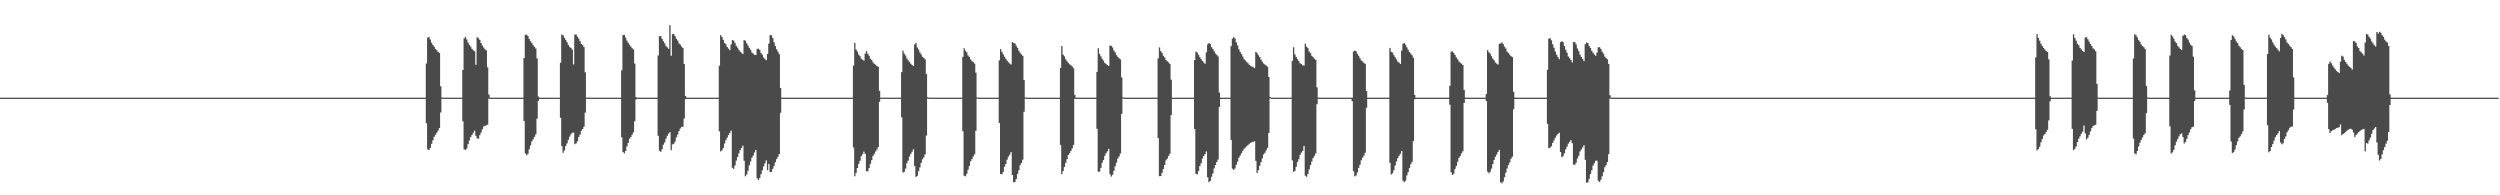 <?xml version="1.0" encoding="UTF-8"?>
<svg xmlns="http://www.w3.org/2000/svg" width="1920" height="150">
  <path d="M0 75.000h1v1.000H0zM1 75.000h1v1.000H1zM2 75.000h1v1.000H2zM3 75.000h1v1.000H3zM4 75.000h1v1.000H4zM5 75.000h1v1.000H5zM6 75.000h1v1.000H6zM7 75.000h1v1.000H7zM8 75.000h1v1.000H8zM9 75.000h1v1.000H9zM10 75.000h1v1.000H10zM11 75.000h1v1.000H11zM12 75.000h1v1.000H12zM13 75.000h1v1.000H13zM14 75.000h1v1.000H14zM15 75.000h1v1.000H15zM16 75.000h1v1.000H16zM17 75.000h1v1.000H17zM18 75.000h1v1.000H18zM19 75.000h1v1.000H19zM20 75.000h1v1.000H20zM21 75.000h1v1.000H21zM22 75.000h1v1.000H22zM23 75.000h1v1.000H23zM24 75.000h1v1.000H24zM25 75.000h1v1.000H25zM26 75.000h1v1.000H26zM27 75.000h1v1.000H27zM28 75.000h1v1.000H28zM29 75.000h1v1.000H29zM30 75.000h1v1.000H30zM31 75.000h1v1.000H31zM32 75.000h1v1.000H32zM33 75.000h1v1.000H33zM34 75.000h1v1.000H34zM35 75.000h1v1.000H35zM36 75.000h1v1.000H36zM37 75.000h1v1.000H37zM38 75.000h1v1.000H38zM39 75.000h1v1.000H39zM40 75.000h1v1.000H40zM41 75.000h1v1.000H41zM42 75.000h1v1.000H42zM43 75.000h1v1.000H43zM44 75.000h1v1.000H44zM45 75.000h1v1.000H45zM46 75.000h1v1.000H46zM47 75.000h1v1.000H47zM48 75.000h1v1.000H48zM49 75.000h1v1.000H49zM50 75.000h1v1.000H50zM51 75.000h1v1.000H51zM52 75.000h1v1.000H52zM53 75.000h1v1.000H53zM54 75.000h1v1.000H54zM55 75.000h1v1.000H55zM56 75.000h1v1.000H56zM57 75.000h1v1.000H57zM58 75.000h1v1.000H58zM59 75.000h1v1.000H59zM60 75.000h1v1.000H60zM61 75.000h1v1.000H61zM62 75.000h1v1.000H62zM63 75.000h1v1.000H63zM64 75.000h1v1.000H64zM65 75.000h1v1.000H65zM66 75.000h1v1.000H66zM67 75.000h1v1.000H67zM68 75.000h1v1.000H68zM69 75.000h1v1.000H69zM70 75.000h1v1.000H70zM71 75.000h1v1.000H71zM72 75.000h1v1.000H72zM73 75.000h1v1.000H73zM74 75.000h1v1.000H74zM75 75.000h1v1.000H75zM76 75.000h1v1.000H76zM77 75.000h1v1.000H77zM78 75.000h1v1.000H78zM79 75.000h1v1.000H79zM80 75.000h1v1.000H80zM81 75.000h1v1.000H81zM82 75.000h1v1.000H82zM83 75.000h1v1.000H83zM84 75.000h1v1.000H84zM85 75.000h1v1.000H85zM86 75.000h1v1.000H86zM87 75.000h1v1.000H87zM88 75.000h1v1.000H88zM89 75.000h1v1.000H89zM90 75.000h1v1.000H90zM91 75.000h1v1.000H91zM92 75.000h1v1.000H92zM93 75.000h1v1.000H93zM94 75.000h1v1.000H94zM95 75.000h1v1.000H95zM96 75.000h1v1.000H96zM97 75.000h1v1.000H97zM98 75.000h1v1.000H98zM99 75.000h1v1.000H99zM100 75.000h1v1.000H100zM101 75.000h1v1.000H101zM102 75.000h1v1.000H102zM103 75.000h1v1.000H103zM104 75.000h1v1.000H104zM105 75.000h1v1.000H105zM106 75.000h1v1.000H106zM107 75.000h1v1.000H107zM108 75.000h1v1.000H108zM109 75.000h1v1.000H109zM110 75.000h1v1.000H110zM111 75.000h1v1.000H111zM112 75.000h1v1.000H112zM113 75.000h1v1.000H113zM114 75.000h1v1.000H114zM115 75.000h1v1.000H115zM116 75.000h1v1.000H116zM117 75.000h1v1.000H117zM118 75.000h1v1.000H118zM119 75.000h1v1.000H119zM120 75.000h1v1.000H120zM121 75.000h1v1.000H121zM122 75.000h1v1.000H122zM123 75.000h1v1.000H123zM124 75.000h1v1.000H124zM125 75.000h1v1.000H125zM126 75.000h1v1.000H126zM127 75.000h1v1.000H127zM128 75.000h1v1.000H128zM129 75.000h1v1.000H129zM130 75.000h1v1.000H130zM131 75.000h1v1.000H131zM132 75.000h1v1.000H132zM133 75.000h1v1.000H133zM134 75.000h1v1.000H134zM135 75.000h1v1.000H135zM136 75.000h1v1.000H136zM137 75.000h1v1.000H137zM138 75.000h1v1.000H138zM139 75.000h1v1.000H139zM140 75.000h1v1.000H140zM141 75.000h1v1.000H141zM142 75.000h1v1.000H142zM143 75.000h1v1.000H143zM144 75.000h1v1.000H144zM145 75.000h1v1.000H145zM146 75.000h1v1.000H146zM147 75.000h1v1.000H147zM148 75.000h1v1.000H148zM149 75.000h1v1.000H149zM150 75.000h1v1.000H150zM151 75.000h1v1.000H151zM152 75.000h1v1.000H152zM153 75.000h1v1.000H153zM154 75.000h1v1.000H154zM155 75.000h1v1.000H155zM156 75.000h1v1.000H156zM157 75.000h1v1.000H157zM158 75.000h1v1.000H158zM159 75.000h1v1.000H159zM160 75.000h1v1.000H160zM161 75.000h1v1.000H161zM162 75.000h1v1.000H162zM163 75.000h1v1.000H163zM164 75.000h1v1.000H164zM165 75.000h1v1.000H165zM166 75.000h1v1.000H166zM167 75.000h1v1.000H167zM168 75.000h1v1.000H168zM169 75.000h1v1.000H169zM170 75.000h1v1.000H170zM171 75.000h1v1.000H171zM172 75.000h1v1.000H172zM173 75.000h1v1.000H173zM174 75.000h1v1.000H174zM175 75.000h1v1.000H175zM176 75.000h1v1.000H176zM177 75.000h1v1.000H177zM178 75.000h1v1.000H178zM179 75.000h1v1.000H179zM180 75.000h1v1.000H180zM181 75.000h1v1.000H181zM182 75.000h1v1.000H182zM183 75.000h1v1.000H183zM184 75.000h1v1.000H184zM185 75.000h1v1.000H185zM186 75.000h1v1.000H186zM187 75.000h1v1.000H187zM188 75.000h1v1.000H188zM189 75.000h1v1.000H189zM190 75.000h1v1.000H190zM191 75.000h1v1.000H191zM192 75.000h1v1.000H192zM193 75.000h1v1.000H193zM194 75.000h1v1.000H194zM195 75.000h1v1.000H195zM196 75.000h1v1.000H196zM197 75.000h1v1.000H197zM198 75.000h1v1.000H198zM199 75.000h1v1.000H199zM200 75.000h1v1.000H200zM201 75.000h1v1.000H201zM202 75.000h1v1.000H202zM203 75.000h1v1.000H203zM204 75.000h1v1.000H204zM205 75.000h1v1.000H205zM206 75.000h1v1.000H206zM207 75.000h1v1.000H207zM208 75.000h1v1.000H208zM209 75.000h1v1.000H209zM210 75.000h1v1.000H210zM211 75.000h1v1.000H211zM212 75.000h1v1.000H212zM213 75.000h1v1.000H213zM214 75.000h1v1.000H214zM215 75.000h1v1.000H215zM216 75.000h1v1.000H216zM217 75.000h1v1.000H217zM218 75.000h1v1.000H218zM219 75.000h1v1.000H219zM220 75.000h1v1.000H220zM221 75.000h1v1.000H221zM222 75.000h1v1.000H222zM223 75.000h1v1.000H223zM224 75.000h1v1.000H224zM225 75.000h1v1.000H225zM226 75.000h1v1.000H226zM227 75.000h1v1.000H227zM228 75.000h1v1.000H228zM229 75.000h1v1.000H229zM230 75.000h1v1.000H230zM231 75.000h1v1.000H231zM232 75.000h1v1.000H232zM233 75.000h1v1.000H233zM234 75.000h1v1.000H234zM235 75.000h1v1.000H235zM236 75.000h1v1.000H236zM237 75.000h1v1.000H237zM238 75.000h1v1.000H238zM239 75.000h1v1.000H239zM240 75.000h1v1.000H240zM241 75.000h1v1.000H241zM242 75.000h1v1.000H242zM243 75.000h1v1.000H243zM244 75.000h1v1.000H244zM245 75.000h1v1.000H245zM246 75.000h1v1.000H246zM247 75.000h1v1.000H247zM248 75.000h1v1.000H248zM249 75.000h1v1.000H249zM250 75.000h1v1.000H250zM251 75.000h1v1.000H251zM252 75.000h1v1.000H252zM253 75.000h1v1.000H253zM254 75.000h1v1.000H254zM255 75.000h1v1.000H255zM256 75.000h1v1.000H256zM257 75.000h1v1.000H257zM258 75.000h1v1.000H258zM259 75.000h1v1.000H259zM260 75.000h1v1.000H260zM261 75.000h1v1.000H261zM262 75.000h1v1.000H262zM263 75.000h1v1.000H263zM264 75.000h1v1.000H264zM265 75.000h1v1.000H265zM266 75.000h1v1.000H266zM267 75.000h1v1.000H267zM268 75.000h1v1.000H268zM269 75.000h1v1.000H269zM270 75.000h1v1.000H270zM271 75.000h1v1.000H271zM272 75.000h1v1.000H272zM273 75.000h1v1.000H273zM274 75.000h1v1.000H274zM275 75.000h1v1.000H275zM276 75.000h1v1.000H276zM277 75.000h1v1.000H277zM278 75.000h1v1.000H278zM279 75.000h1v1.000H279zM280 75.000h1v1.000H280zM281 75.000h1v1.000H281zM282 75.000h1v1.000H282zM283 75.000h1v1.000H283zM284 75.000h1v1.000H284zM285 75.000h1v1.000H285zM286 75.000h1v1.000H286zM287 75.000h1v1.000H287zM288 75.000h1v1.000H288zM289 75.000h1v1.000H289zM290 75.000h1v1.000H290zM291 75.000h1v1.000H291zM292 75.000h1v1.000H292zM293 75.000h1v1.000H293zM294 75.000h1v1.000H294zM295 75.000h1v1.000H295zM296 75.000h1v1.000H296zM297 75.000h1v1.000H297zM298 75.000h1v1.000H298zM299 75.000h1v1.000H299zM300 75.000h1v1.000H300zM301 75.000h1v1.000H301zM302 75.000h1v1.000H302zM303 75.000h1v1.000H303zM304 75.000h1v1.000H304zM305 75.000h1v1.000H305zM306 75.000h1v1.000H306zM307 75.000h1v1.000H307zM308 75.000h1v1.000H308zM309 75.000h1v1.000H309zM310 75.000h1v1.000H310zM311 75.000h1v1.000H311zM312 75.000h1v1.000H312zM313 75.000h1v1.000H313zM314 75.000h1v1.000H314zM315 75.000h1v1.000H315zM316 75.000h1v1.000H316zM317 75.000h1v1.000H317zM318 75.000h1v1.000H318zM319 75.000h1v1.000H319zM320 75.000h1v1.000H320zM321 75.000h1v1.000H321zM322 75.000h1v1.000H322zM323 75.000h1v1.000H323zM324 75.000h1v1.000H324zM325 75.000h1v1.000H325zM326 75.000h1v1.000H326zM327 48.755h1v45.981H327zM328 28.877h1v85.819H328zM329 28.426h1v86.797H329zM330 30.388h1v83.143H330zM331 32.838h1v77.614H331zM332 34.527h1v73.243H332zM333 35.849h1v69.222H333zM334 37.531h1v66.006H334zM335 38.623h1v63.298H335zM336 39.844h1v60.436H336zM337 40.676h1v57.694H337zM338 66.242h1v20.130H338zM339 74.855h1v1.000H339zM340 74.999h1v1.000H340zM341 75.000h1v1.000H341zM342 75.000h1v1.000H342zM343 75.000h1v1.000H343zM344 75.000h1v1.000H344zM345 75.000h1v1.000H345zM346 75.000h1v1.000H346zM347 75.000h1v1.000H347zM348 75.000h1v1.000H348zM349 75.000h1v1.000H349zM350 75.000h1v1.000H350zM351 75.000h1v1.000H351zM352 75.000h1v1.000H352zM353 75.000h1v1.000H353zM354 75.000h1v1.000H354zM355 53.774h1v39.404H355zM356 29.454h1v85.183H356zM357 28.267h1v86.911H357zM358 30.313h1v83.717H358zM359 32.757h1v77.917H359zM360 34.466h1v73.470H360zM361 35.781h1v69.458H361zM362 37.489h1v66.183H362zM363 38.579h1v63.470H363zM364 39.380h1v61.039H364zM365 49.701h1v54.668H365zM366 28.569h1v77.722H366zM367 29.362h1v77.200H367zM368 30.610h1v73.241H368zM369 33.034h1v68.743H369zM370 34.984h1v64.306H370zM371 36.528h1v60.658H371zM372 37.815h1v58.825H372zM373 38.721h1v57.459H373zM374 51.733h1v44.085H374zM375 72.607h1v3.285H375zM376 74.998h1v1.000H376zM377 75.000h1v1.000H377zM378 75.000h1v1.000H378zM379 75.000h1v1.000H379zM380 75.000h1v1.000H380zM381 75.000h1v1.000H381zM382 75.000h1v1.000H382zM383 75.000h1v1.000H383zM384 75.000h1v1.000H384zM385 75.000h1v1.000H385zM386 75.000h1v1.000H386zM387 75.000h1v1.000H387zM388 75.000h1v1.000H388zM389 75.000h1v1.000H389zM390 75.000h1v1.000H390zM391 75.000h1v1.000H391zM392 75.000h1v1.000H392zM393 75.000h1v1.000H393zM394 75.000h1v1.000H394zM395 75.000h1v1.000H395zM396 75.000h1v1.000H396zM397 75.000h1v1.000H397zM398 75.000h1v1.000H398zM399 75.000h1v1.000H399zM400 75.000h1v1.000H400zM401 75.000h1v1.000H401zM402 44.580h1v48.300H402zM403 26.765h1v91.173H403zM404 26.595h1v92.707H404zM405 27.765h1v90.378H405zM406 30.003h1v84.612H406zM407 31.683h1v80.017H407zM408 33.065h1v75.539H408zM409 34.752h1v72.213H409zM410 35.953h1v69.182H410zM411 37.289h1v65.940H411zM412 44.792h1v46.347H412zM413 74.114h1v3.321H413zM414 74.994h1v1.000H414zM415 75.000h1v1.000H415zM416 75.000h1v1.000H416zM417 75.000h1v1.000H417zM418 75.000h1v1.000H418zM419 75.000h1v1.000H419zM420 75.000h1v1.000H420zM421 75.000h1v1.000H421zM422 75.000h1v1.000H422zM423 75.000h1v1.000H423zM424 75.000h1v1.000H424zM425 75.000h1v1.000H425zM426 75.000h1v1.000H426zM427 75.000h1v1.000H427zM428 75.000h1v1.000H428zM429 75.000h1v1.000H429zM430 48.163h1v42.306H430zM431 26.585h1v85.580H431zM432 27.088h1v90.246H432zM433 28.999h1v86.603H433zM434 30.576h1v81.497H434zM435 32.425h1v77.706H435zM436 34.458h1v72.947H436zM437 35.988h1v68.962H437zM438 36.789h1v66.439H438zM439 38.081h1v63.929H439zM440 49.515h1v52.268H440zM441 26.591h1v84.150H441zM442 26.469h1v83.675H442zM443 28.099h1v80.423H443zM444 29.598h1v75.692H444zM445 31.570h1v71.779H445zM446 33.791h1v66.622H446zM447 34.631h1v64.486H447zM448 36.150h1v61.141H448zM449 55.574h1v30.919H449zM450 74.935h1v1.000H450zM451 75.000h1v1.000H451zM452 75.000h1v1.000H452zM453 75.000h1v1.000H453zM454 75.000h1v1.000H454zM455 75.000h1v1.000H455zM456 75.000h1v1.000H456zM457 75.000h1v1.000H457zM458 75.000h1v1.000H458zM459 75.000h1v1.000H459zM460 75.000h1v1.000H460zM461 75.000h1v1.000H461zM462 75.000h1v1.000H462zM463 75.000h1v1.000H463zM464 75.000h1v1.000H464zM465 75.000h1v1.000H465zM466 75.000h1v1.000H466zM467 75.000h1v1.000H467zM468 75.000h1v1.000H468zM469 75.000h1v1.000H469zM470 75.000h1v1.000H470zM471 75.000h1v1.000H471zM472 75.000h1v1.000H472zM473 75.000h1v1.000H473zM474 75.000h1v1.000H474zM475 75.000h1v1.000H475zM476 75.000h1v1.000H476zM477 54.009h1v51.506H477zM478 26.931h1v89.864H478zM479 26.823h1v90.923H479zM480 28.804h1v87.124H480zM481 31.150h1v81.269H481zM482 32.853h1v76.798H482zM483 34.293h1v72.313H483zM484 35.759h1v69.504H484zM485 36.997h1v66.492H485zM486 37.863h1v63.782H486zM487 48.801h1v44.293H487zM488 74.574h1v1.809H488zM489 74.998h1v1.000H489zM490 75.000h1v1.000H490zM491 75.000h1v1.000H491zM492 75.000h1v1.000H492zM493 75.000h1v1.000H493zM494 75.000h1v1.000H494zM495 75.000h1v1.000H495zM496 75.000h1v1.000H496zM497 75.000h1v1.000H497zM498 75.000h1v1.000H498zM499 75.000h1v1.000H499zM500 75.000h1v1.000H500zM501 75.000h1v1.000H501zM502 75.000h1v1.000H502zM503 75.000h1v1.000H503zM504 75.000h1v1.000H504zM505 42.671h1v61.585H505zM506 27.756h1v87.990H506zM507 27.745h1v88.904H507zM508 29.847h1v84.801H508zM509 31.630h1v79.509H509zM510 33.294h1v76.100H510zM511 35.403h1v71.144H511zM512 36.366h1v67.999H512zM513 37.499h1v65.153H513zM514 19.291h1v82.186H514zM515 42.781h1v72.568H515zM516 26.223h1v84.735H516zM517 26.140h1v84.302H517zM518 27.738h1v81.012H518zM519 29.742h1v75.804H519zM520 31.181h1v72.211H520zM521 33.340h1v67.275H521zM522 34.239h1v64.447H522zM523 35.756h1v61.698H523zM524 36.860h1v60.562H524zM525 49.032h1v41.982H525zM526 73.653h1v2.544H526zM527 74.997h1v1.000H527zM528 75.000h1v1.000H528zM529 75.000h1v1.000H529zM530 75.000h1v1.000H530zM531 75.000h1v1.000H531zM532 75.000h1v1.000H532zM533 75.000h1v1.000H533zM534 75.000h1v1.000H534zM535 75.000h1v1.000H535zM536 75.000h1v1.000H536zM537 75.000h1v1.000H537zM538 75.000h1v1.000H538zM539 75.000h1v1.000H539zM540 75.000h1v1.000H540zM541 75.000h1v1.000H541zM542 75.000h1v1.000H542zM543 75.000h1v1.000H543zM544 75.000h1v1.000H544zM545 75.000h1v1.000H545zM546 75.000h1v1.000H546zM547 75.000h1v1.000H547zM548 75.000h1v1.000H548zM549 75.000h1v1.000H549zM550 75.000h1v1.000H550zM551 75.000h1v1.000H551zM552 50.474h1v50.454H552zM553 26.965h1v89.304H553zM554 28.432h1v86.996H554zM555 30.569h1v83.140H555zM556 32.915h1v77.331H556zM557 34.021h1v73.632H557zM558 36.102h1v69.650H558zM559 37.340h1v66.359H559zM560 38.526h1v63.513H560zM561 34.141h1v66.150H561zM562 30.792h1v98.031H562zM563 31.188h1v98.494H563zM564 32.893h1v94.200H564zM565 35.205h1v88.147H565zM566 36.584h1v84.031H566zM567 38.298h1v79.476H567zM568 39.595h1v75.658H568zM569 40.508h1v73.144H569zM570 41.531h1v70.362H570zM571 30.813h1v92.634H571zM572 31.209h1v104.182H572zM573 33.164h1v100.823H573zM574 34.925h1v96.203H574zM575 36.722h1v90.147H575zM576 38.256h1v85.785H576zM577 40.363h1v80.744H577zM578 41.176h1v78.288H578zM579 42.149h1v74.910H579zM580 42.279h1v72.875H580zM581 37.693h1v99.290H581zM582 37.260h1v100.983H582zM583 38.458h1v98.200H583zM584 40.729h1v93.028H584zM585 42.018h1v88.749H585zM586 44.126h1v83.680H586zM587 45.340h1v80.076H587zM588 46.276h1v76.854H588zM589 41.440h1v89.267H589zM590 33.479h1v92.430H590zM591 26.924h1v105.266H591zM592 27.061h1v104.955H592zM593 29.225h1v100.444H593zM594 32.490h1v94.972H594zM595 35.428h1v89.217H595zM596 37.825h1v84.360H596zM597 39.660h1v80.750H597zM598 41.607h1v76.677H598zM599 67.520h1v19.108H599zM600 74.942h1v1.000H600zM601 74.999h1v1.000H601zM602 75.000h1v1.000H602zM603 75.000h1v1.000H603zM604 75.000h1v1.000H604zM605 75.000h1v1.000H605zM606 75.000h1v1.000H606zM607 75.000h1v1.000H607zM608 75.000h1v1.000H608zM609 75.000h1v1.000H609zM610 75.000h1v1.000H610zM611 75.000h1v1.000H611zM612 75.000h1v1.000H612zM613 75.000h1v1.000H613zM614 75.000h1v1.000H614zM615 75.000h1v1.000H615zM616 75.000h1v1.000H616zM617 75.000h1v1.000H617zM618 75.000h1v1.000H618zM619 75.000h1v1.000H619zM620 75.000h1v1.000H620zM621 75.000h1v1.000H621zM622 75.000h1v1.000H622zM623 75.000h1v1.000H623zM624 75.000h1v1.000H624zM625 75.000h1v1.000H625zM626 75.000h1v1.000H626zM627 75.000h1v1.000H627zM628 75.000h1v1.000H628zM629 75.000h1v1.000H629zM630 75.000h1v1.000H630zM631 75.000h1v1.000H631zM632 75.000h1v1.000H632zM633 75.000h1v1.000H633zM634 75.000h1v1.000H634zM635 75.000h1v1.000H635zM636 75.000h1v1.000H636zM637 75.000h1v1.000H637zM638 75.000h1v1.000H638zM639 75.000h1v1.000H639zM640 75.000h1v1.000H640zM641 75.000h1v1.000H641zM642 75.000h1v1.000H642zM643 75.000h1v1.000H643zM644 75.000h1v1.000H644zM645 75.000h1v1.000H645zM646 75.000h1v1.000H646zM647 75.000h1v1.000H647zM648 75.000h1v1.000H648zM649 75.000h1v1.000H649zM650 75.000h1v1.000H650zM651 75.000h1v1.000H651zM652 75.000h1v1.000H652zM653 75.000h1v1.000H653zM654 75.000h1v1.000H654zM655 50.370h1v62.955H655zM656 32.930h1v102.495H656zM657 38.032h1v94.719H657zM658 39.544h1v89.496H658zM659 41.857h1v83.985H659zM660 43.170h1v80.348H660zM661 45.117h1v74.845H661zM662 45.799h1v72.668H662zM663 46.598h1v69.840H663zM664 41.163h1v77.051H664zM665 39.309h1v92.117H665zM666 41.327h1v90.345H666zM667 42.740h1v86.313H667zM668 45.105h1v80.692H668zM669 46.092h1v76.938H669zM670 47.806h1v71.956H670zM671 48.999h1v69.129H671zM672 49.718h1v66.592H672zM673 50.667h1v64.225H673zM674 51.317h1v61.692H674zM675 69.799h1v8.401H675zM676 74.990h1v1.000H676zM677 75.000h1v1.000H677zM678 75.000h1v1.000H678zM679 75.000h1v1.000H679zM680 75.000h1v1.000H680zM681 75.000h1v1.000H681zM682 75.000h1v1.000H682zM683 75.000h1v1.000H683zM684 75.000h1v1.000H684zM685 75.000h1v1.000H685zM686 75.000h1v1.000H686zM687 75.000h1v1.000H687zM688 75.000h1v1.000H688zM689 75.000h1v1.000H689zM690 75.000h1v1.000H690zM691 75.000h1v1.000H691zM692 55.462h1v34.667H692zM693 38.838h1v93.695H693zM694 41.184h1v90.784H694zM695 42.659h1v86.813H695zM696 44.817h1v80.536H696zM697 46.345h1v77.059H697zM698 47.638h1v72.592H698zM699 48.942h1v69.302H699zM700 49.901h1v66.640H700zM701 50.626h1v64.031H701zM702 34.191h1v93.311H702zM703 33.020h1v102.840H703zM704 36.388h1v98.626H704zM705 38.016h1v93.461H705zM706 40.247h1v88.299H706zM707 41.707h1v83.377H707zM708 43.642h1v78.701H708zM709 44.409h1v76.398H709zM710 45.590h1v72.988H710zM711 56.861h1v47.298H711zM712 74.619h1v1.036H712zM713 74.997h1v1.000H713zM714 75.000h1v1.000H714zM715 75.000h1v1.000H715zM716 75.000h1v1.000H716zM717 75.000h1v1.000H717zM718 75.000h1v1.000H718zM719 75.000h1v1.000H719zM720 75.000h1v1.000H720zM721 75.000h1v1.000H721zM722 75.000h1v1.000H722zM723 75.000h1v1.000H723zM724 75.000h1v1.000H724zM725 75.000h1v1.000H725zM726 75.000h1v1.000H726zM727 75.000h1v1.000H727zM728 75.000h1v1.000H728zM729 75.000h1v1.000H729zM730 75.000h1v1.000H730zM731 75.000h1v1.000H731zM732 75.000h1v1.000H732zM733 75.000h1v1.000H733zM734 75.000h1v1.000H734zM735 75.000h1v1.000H735zM736 75.000h1v1.000H736zM737 75.000h1v1.000H737zM738 75.000h1v1.000H738zM739 43.660h1v57.162H739zM740 37.002h1v97.913H740zM741 38.970h1v96.437H741zM742 40.213h1v93.271H742zM743 42.576h1v87.759H743zM744 43.705h1v83.743H744zM745 45.609h1v78.239H745zM746 46.880h1v75.341H746zM747 47.723h1v72.456H747zM748 48.836h1v69.658H748zM749 55.816h1v44.615H749zM750 74.728h1v1.000H750zM751 74.998h1v1.000H751zM752 75.000h1v1.000H752zM753 75.000h1v1.000H753zM754 75.000h1v1.000H754zM755 75.000h1v1.000H755zM756 75.000h1v1.000H756zM757 75.000h1v1.000H757zM758 75.000h1v1.000H758zM759 75.000h1v1.000H759zM760 75.000h1v1.000H760zM761 75.000h1v1.000H761zM762 75.000h1v1.000H762zM763 75.000h1v1.000H763zM764 75.000h1v1.000H764zM765 75.000h1v1.000H765zM766 75.000h1v1.000H766zM767 46.325h1v48.090H767zM768 37.756h1v95.878H768zM769 39.842h1v94.037H769zM770 41.646h1v90.383H770zM771 43.521h1v84.494H771zM772 45.045h1v80.959H772zM773 46.522h1v76.110H773zM774 47.772h1v72.538H774zM775 48.778h1v70.063H775zM776 49.570h1v67.200H776zM777 32.311h1v102.091H777zM778 33.014h1v107.046H778zM779 33.403h1v106.310H779zM780 35.067h1v102.404H780zM781 36.761h1v96.827H781zM782 38.915h1v91.827H782zM783 40.626h1v86.315H783zM784 41.774h1v83.454H784zM785 42.843h1v79.759H785zM786 61.467h1v24.369H786zM787 74.845h1v1.000H787zM788 74.998h1v1.000H788zM789 75.000h1v1.000H789zM790 75.000h1v1.000H790zM791 75.000h1v1.000H791zM792 75.000h1v1.000H792zM793 75.000h1v1.000H793zM794 75.000h1v1.000H794zM795 75.000h1v1.000H795zM796 75.000h1v1.000H796zM797 75.000h1v1.000H797zM798 75.000h1v1.000H798zM799 75.000h1v1.000H799zM800 75.000h1v1.000H800zM801 75.000h1v1.000H801zM802 75.000h1v1.000H802zM803 75.000h1v1.000H803zM804 75.000h1v1.000H804zM805 75.000h1v1.000H805zM806 75.000h1v1.000H806zM807 75.000h1v1.000H807zM808 75.000h1v1.000H808zM809 75.000h1v1.000H809zM810 75.000h1v1.000H810zM811 75.000h1v1.000H811zM812 75.000h1v1.000H812zM813 75.000h1v1.000H813zM814 52.226h1v59.020H814zM815 35.357h1v98.391H815zM816 41.984h1v89.359H816zM817 43.319h1v84.889H817zM818 45.571h1v79.442H818zM819 47.003h1v75.331H819zM820 48.331h1v70.717H820zM821 49.357h1v68.358H821zM822 50.125h1v65.768H822zM823 51.037h1v62.914H823zM824 52.359h1v58.975H824zM825 72.923h1v2.939H825zM826 74.998h1v1.000H826zM827 75.000h1v1.000H827zM828 75.000h1v1.000H828zM829 75.000h1v1.000H829zM830 75.000h1v1.000H830zM831 75.000h1v1.000H831zM832 75.000h1v1.000H832zM833 75.000h1v1.000H833zM834 75.000h1v1.000H834zM835 75.000h1v1.000H835zM836 75.000h1v1.000H836zM837 75.000h1v1.000H837zM838 75.000h1v1.000H838zM839 75.000h1v1.000H839zM840 75.000h1v1.000H840zM841 75.000h1v1.000H841zM842 55.186h1v43.714H842zM843 37.025h1v94.930H843zM844 41.358h1v90.443H844zM845 43.295h1v85.648H845zM846 45.168h1v79.737H846zM847 46.564h1v76.362H847zM848 48.325h1v71.333H848zM849 49.026h1v68.588H849zM850 50.000h1v66.244H850zM851 50.703h1v63.626H851zM852 34.936h1v98.907H852zM853 35.287h1v100.348H853zM854 36.475h1v97.761H854zM855 38.879h1v92.355H855zM856 40.318h1v87.301H856zM857 42.347h1v82.557H857zM858 43.670h1v78.070H858zM859 44.748h1v75.430H859zM860 45.634h1v72.250H860zM861 59.483h1v27.954H861zM862 74.764h1v1.000H862zM863 74.999h1v1.000H863zM864 75.000h1v1.000H864zM865 75.000h1v1.000H865zM866 75.000h1v1.000H866zM867 75.000h1v1.000H867zM868 75.000h1v1.000H868zM869 75.000h1v1.000H869zM870 75.000h1v1.000H870zM871 75.000h1v1.000H871zM872 75.000h1v1.000H872zM873 75.000h1v1.000H873zM874 75.000h1v1.000H874zM875 75.000h1v1.000H875zM876 75.000h1v1.000H876zM877 75.000h1v1.000H877zM878 75.000h1v1.000H878zM879 75.000h1v1.000H879zM880 75.000h1v1.000H880zM881 75.000h1v1.000H881zM882 75.000h1v1.000H882zM883 75.000h1v1.000H883zM884 75.000h1v1.000H884zM885 75.000h1v1.000H885zM886 75.000h1v1.000H886zM887 75.000h1v1.000H887zM888 75.000h1v1.000H888zM889 44.784h1v61.234H889zM890 36.387h1v98.946H890zM891 39.242h1v95.977H891zM892 40.652h1v92.034H892zM893 42.832h1v86.909H893zM894 44.107h1v82.612H894zM895 46.092h1v77.110H895zM896 47.097h1v74.729H896zM897 47.936h1v71.796H897zM898 49.050h1v69.018H898zM899 61.172h1v27.189H899zM900 74.940h1v1.000H900zM901 75.000h1v1.000H901zM902 75.000h1v1.000H902zM903 75.000h1v1.000H903zM904 75.000h1v1.000H904zM905 75.000h1v1.000H905zM906 75.000h1v1.000H906zM907 75.000h1v1.000H907zM908 75.000h1v1.000H908zM909 75.000h1v1.000H909zM910 75.000h1v1.000H910zM911 75.000h1v1.000H911zM912 75.000h1v1.000H912zM913 75.000h1v1.000H913zM914 75.000h1v1.000H914zM915 75.000h1v1.000H915zM916 75.000h1v1.000H916zM917 46.149h1v52.945H917zM918 39.652h1v93.848H918zM919 40.318h1v93.607H919zM920 42.100h1v89.200H920zM921 43.882h1v83.613H921zM922 45.401h1v79.914H922zM923 46.810h1v75.007H923zM924 47.940h1v71.925H924zM925 48.981h1v69.417H925zM926 40.194h1v76.100H926zM927 34.100h1v102.021H927zM928 33.015h1v106.909H928zM929 33.746h1v105.193H929zM930 36.274h1v99.488H930zM931 37.589h1v95.708H931zM932 39.284h1v90.037H932zM933 41.086h1v85.696H933zM934 42.043h1v82.387H934zM935 43.363h1v79.182H935zM936 71.044h1v11.129H936zM937 74.985h1v1.000H937zM938 74.999h1v1.000H938zM939 75.000h1v1.000H939zM940 75.000h1v1.000H940zM941 75.000h1v1.000H941zM942 75.000h1v1.000H942zM943 75.000h1v1.000H943zM944 75.000h1v1.000H944zM945 35.466h1v72.028H945zM946 29.753h1v99.785H946zM947 28.472h1v102.041H947zM948 29.476h1v99.859H948zM949 32.509h1v93.985H949zM950 34.861h1v89.305H950zM951 37.780h1v83.352H951zM952 39.810h1v79.628H952zM953 41.548h1v76.127H953zM954 43.427h1v72.425H954zM955 45.433h1v68.859H955zM956 46.448h1v66.903H956zM957 47.513h1v64.817H957zM958 48.591h1v62.793H958zM959 49.722h1v60.700H959zM960 50.515h1v59.201H960zM961 51.071h1v58.199H961zM962 51.658h1v57.210H962zM963 52.274h1v56.193H963zM964 39.767h1v83.784H964zM965 40.803h1v92.102H965zM966 42.416h1v88.257H966zM967 43.813h1v83.480H967zM968 45.789h1v78.729H968zM969 47.391h1v74.259H969zM970 48.737h1v69.816H970zM971 49.579h1v67.744H971zM972 50.317h1v65.155H972zM973 51.266h1v62.281H973zM974 59.148h1v42.872H974zM975 74.559h1v1.000H975zM976 74.999h1v1.000H976zM977 75.000h1v1.000H977zM978 75.000h1v1.000H978zM979 75.000h1v1.000H979zM980 75.000h1v1.000H980zM981 75.000h1v1.000H981zM982 75.000h1v1.000H982zM983 75.000h1v1.000H983zM984 75.000h1v1.000H984zM985 75.000h1v1.000H985zM986 75.000h1v1.000H986zM987 75.000h1v1.000H987zM988 75.000h1v1.000H988zM989 75.000h1v1.000H989zM990 75.000h1v1.000H990zM991 75.000h1v1.000H991zM992 46.790h1v76.410H992zM993 36.281h1v95.691H993zM994 41.795h1v89.407H994zM995 43.769h1v84.337H995zM996 45.399h1v79.020H996zM997 46.898h1v75.356H997zM998 48.542h1v70.434H998zM999 49.227h1v67.994H999zM1000 50.169h1v65.675H1000zM1001 50.340h1v61.723H1001zM1002 33.589h1v101.341H1002zM1003 35.808h1v99.971H1003zM1004 36.987h1v96.583H1004zM1005 39.602h1v90.479H1005zM1006 40.799h1v86.076H1006zM1007 42.874h1v81.185H1007zM1008 43.931h1v77.394H1008zM1009 45.052h1v74.659H1009zM1010 45.962h1v71.841H1010zM1011 67.053h1v12.989H1011zM1012 74.977h1v1.000H1012zM1013 75.000h1v1.000H1013zM1014 75.000h1v1.000H1014zM1015 75.000h1v1.000H1015zM1016 75.000h1v1.000H1016zM1017 75.000h1v1.000H1017zM1018 75.000h1v1.000H1018zM1019 75.000h1v1.000H1019zM1020 75.000h1v1.000H1020zM1021 75.000h1v1.000H1021zM1022 75.000h1v1.000H1022zM1023 75.000h1v1.000H1023zM1024 75.000h1v1.000H1024zM1025 75.000h1v1.000H1025zM1026 75.000h1v1.000H1026zM1027 75.000h1v1.000H1027zM1028 75.000h1v1.000H1028zM1029 75.000h1v1.000H1029zM1030 75.000h1v1.000H1030zM1031 75.000h1v1.000H1031zM1032 75.000h1v1.000H1032zM1033 75.000h1v1.000H1033zM1034 75.000h1v1.000H1034zM1035 75.000h1v1.000H1035zM1036 75.000h1v1.000H1036zM1037 75.000h1v1.000H1037zM1038 75.000h1v2.739H1038zM1039 39.601h1v91.900H1039zM1040 38.831h1v96.650H1040zM1041 39.347h1v95.394H1041zM1042 41.369h1v91.036H1042zM1043 42.868h1v86.061H1043zM1044 44.673h1v81.800H1044zM1045 46.425h1v76.635H1045zM1046 47.129h1v74.032H1046zM1047 48.259h1v71.319H1047zM1048 49.060h1v68.262H1048zM1049 69.872h1v12.930H1049zM1050 74.992h1v1.000H1050zM1051 75.000h1v1.000H1051zM1052 75.000h1v1.000H1052zM1053 75.000h1v1.000H1053zM1054 75.000h1v1.000H1054zM1055 75.000h1v1.000H1055zM1056 75.000h1v1.000H1056zM1057 75.000h1v1.000H1057zM1058 75.000h1v1.000H1058zM1059 75.000h1v1.000H1059zM1060 75.000h1v1.000H1060zM1061 75.000h1v1.000H1061zM1062 75.000h1v1.000H1062zM1063 75.000h1v1.000H1063zM1064 75.000h1v1.000H1064zM1065 75.000h1v1.000H1065zM1066 75.000h1v1.000H1066zM1067 36.779h1v88.252H1067zM1068 39.821h1v94.146H1068zM1069 40.319h1v92.808H1069zM1070 42.332h1v88.456H1070zM1071 43.925h1v83.272H1071zM1072 45.566h1v78.493H1072zM1073 47.357h1v74.126H1073zM1074 48.018h1v71.626H1074zM1075 49.088h1v69.030H1075zM1076 38.852h1v77.155H1076zM1077 33.596h1v105.153H1077zM1078 33.000h1v106.891H1078zM1079 34.283h1v104.539H1079zM1080 36.352h1v98.354H1080zM1081 38.203h1v94.017H1081zM1082 39.994h1v89.116H1082zM1083 41.122h1v85.028H1083zM1084 42.454h1v81.853H1084zM1085 44.337h1v64.069H1085zM1086 72.969h1v3.296H1086zM1087 74.997h1v1.000H1087zM1088 75.000h1v1.000H1088zM1089 75.000h1v1.000H1089zM1090 75.000h1v1.000H1090zM1091 75.000h1v1.000H1091zM1092 75.000h1v1.000H1092zM1093 75.000h1v1.000H1093zM1094 75.000h1v1.000H1094zM1095 75.000h1v1.000H1095zM1096 75.000h1v1.000H1096zM1097 75.000h1v1.000H1097zM1098 75.000h1v1.000H1098zM1099 75.000h1v1.000H1099zM1100 75.000h1v1.000H1100zM1101 75.000h1v1.000H1101zM1102 75.000h1v1.000H1102zM1103 75.000h1v1.000H1103zM1104 75.000h1v1.000H1104zM1105 75.000h1v1.000H1105zM1106 75.000h1v1.000H1106zM1107 75.000h1v1.000H1107zM1108 75.000h1v1.000H1108zM1109 75.000h1v1.000H1109zM1110 75.000h1v1.000H1110zM1111 75.000h1v1.000H1111zM1112 75.000h1v1.000H1112zM1113 65.926h1v14.442H1113zM1114 39.677h1v92.632H1114zM1115 39.472h1v94.921H1115zM1116 40.650h1v92.706H1116zM1117 42.250h1v87.473H1117zM1118 44.137h1v83.305H1118zM1119 45.455h1v78.727H1119zM1120 47.159h1v74.163H1120zM1121 48.139h1v71.721H1121zM1122 48.921h1v68.879H1122zM1123 49.988h1v66.191H1123zM1124 69.091h1v9.923H1124zM1125 74.983h1v1.000H1125zM1126 75.000h1v1.000H1126zM1127 75.000h1v1.000H1127zM1128 75.000h1v1.000H1128zM1129 75.000h1v1.000H1129zM1130 75.000h1v1.000H1130zM1131 75.000h1v1.000H1131zM1132 75.000h1v1.000H1132zM1133 75.000h1v1.000H1133zM1134 75.000h1v1.000H1134zM1135 75.000h1v1.000H1135zM1136 75.000h1v1.000H1136zM1137 75.000h1v1.000H1137zM1138 75.000h1v1.000H1138zM1139 75.000h1v1.000H1139zM1140 75.000h1v1.000H1140zM1141 72.162h1v5.465H1141zM1142 38.442h1v93.417H1142zM1143 40.159h1v92.983H1143zM1144 41.171h1v90.778H1144zM1145 43.169h1v86.316H1145zM1146 45.023h1v80.972H1146zM1147 46.302h1v76.547H1147zM1148 47.993h1v72.387H1148zM1149 48.871h1v69.784H1149zM1150 49.634h1v67.012H1150zM1151 33.613h1v81.491H1151zM1152 33.310h1v106.641H1152zM1153 32.507h1v108.280H1153zM1154 33.877h1v105.481H1154zM1155 35.850h1v100.229H1155zM1156 37.250h1v95.400H1156zM1157 39.682h1v89.726H1157zM1158 40.656h1v86.005H1158zM1159 42.052h1v82.665H1159zM1160 43.110h1v78.869H1160zM1161 43.842h1v76.549H1161zM1162 70.519h1v13.335H1162zM1163 74.958h1v1.000H1163zM1164 74.999h1v1.000H1164zM1165 75.000h1v1.000H1165zM1166 75.000h1v1.000H1166zM1167 75.000h1v1.000H1167zM1168 75.000h1v1.000H1168zM1169 75.000h1v1.000H1169zM1170 75.000h1v1.000H1170zM1171 75.000h1v1.000H1171zM1172 75.000h1v1.000H1172zM1173 75.000h1v1.000H1173zM1174 75.000h1v1.000H1174zM1175 75.000h1v1.000H1175zM1176 75.000h1v1.000H1176zM1177 75.000h1v1.000H1177zM1178 75.000h1v1.000H1178zM1179 75.000h1v1.000H1179zM1180 75.000h1v1.000H1180zM1181 75.000h1v1.000H1181zM1182 75.000h1v1.000H1182zM1183 75.000h1v1.000H1183zM1184 75.000h1v1.000H1184zM1185 75.000h1v1.000H1185zM1186 75.000h1v1.000H1186zM1187 75.000h1v1.000H1187zM1188 53.531h1v41.602H1188zM1189 29.811h1v84.066H1189zM1190 29.277h1v84.064H1190zM1191 30.956h1v81.393H1191zM1192 33.958h1v75.801H1192zM1193 36.677h1v71.174H1193zM1194 39.586h1v66.153H1194zM1195 42.042h1v62.060H1195zM1196 43.725h1v59.209H1196zM1197 45.453h1v56.504H1197zM1198 32.392h1v84.274H1198zM1199 31.704h1v89.062H1199zM1200 32.331h1v87.600H1200zM1201 35.450h1v82.281H1201zM1202 38.198h1v76.505H1202zM1203 40.433h1v72.219H1203zM1204 43.440h1v66.910H1204zM1205 44.747h1v64.169H1205zM1206 46.155h1v61.479H1206zM1207 48.027h1v61.997H1207zM1208 32.326h1v94.065H1208zM1209 32.357h1v94.149H1209zM1210 34.098h1v90.931H1210zM1211 37.217h1v84.514H1211zM1212 39.382h1v80.296H1212zM1213 41.970h1v74.340H1213zM1214 43.771h1v71.000H1214zM1215 45.286h1v67.963H1215zM1216 46.911h1v64.664H1216zM1217 33.878h1v88.862H1217zM1218 32.690h1v107.653H1218zM1219 32.999h1v106.957H1219zM1220 35.239h1v102.150H1220zM1221 36.805h1v96.858H1221zM1222 39.041h1v91.657H1222zM1223 40.564h1v86.614H1223zM1224 41.818h1v83.508H1224zM1225 42.838h1v80.593H1225zM1226 40.407h1v83.024H1226zM1227 36.305h1v102.428H1227zM1228 36.262h1v103.491H1228zM1229 37.555h1v100.549H1229zM1230 39.746h1v95.649H1230zM1231 41.170h1v91.075H1231zM1232 43.416h1v84.969H1232zM1233 44.570h1v82.285H1233zM1234 45.525h1v78.940H1234zM1235 49.031h1v69.371H1235zM1236 73.129h1v2.638H1236zM1237 74.997h1v1.000H1237zM1238 75.000h1v1.000H1238zM1239 75.000h1v1.000H1239zM1240 75.000h1v1.000H1240zM1241 75.000h1v1.000H1241zM1242 75.000h1v1.000H1242zM1243 75.000h1v1.000H1243zM1244 75.000h1v1.000H1244zM1245 75.000h1v1.000H1245zM1246 75.000h1v1.000H1246zM1247 75.000h1v1.000H1247zM1248 75.000h1v1.000H1248zM1249 75.000h1v1.000H1249zM1250 75.000h1v1.000H1250zM1251 75.000h1v1.000H1251zM1252 75.000h1v1.000H1252zM1253 75.000h1v1.000H1253zM1254 75.000h1v1.000H1254zM1255 75.000h1v1.000H1255zM1256 75.000h1v1.000H1256zM1257 75.000h1v1.000H1257zM1258 75.000h1v1.000H1258zM1259 75.000h1v1.000H1259zM1260 75.000h1v1.000H1260zM1261 75.000h1v1.000H1261zM1262 75.000h1v1.000H1262zM1263 75.000h1v1.000H1263zM1264 75.000h1v1.000H1264zM1265 75.000h1v1.000H1265zM1266 75.000h1v1.000H1266zM1267 75.000h1v1.000H1267zM1268 75.000h1v1.000H1268zM1269 75.000h1v1.000H1269zM1270 75.000h1v1.000H1270zM1271 75.000h1v1.000H1271zM1272 75.000h1v1.000H1272zM1273 75.000h1v1.000H1273zM1274 75.000h1v1.000H1274zM1275 75.000h1v1.000H1275zM1276 75.000h1v1.000H1276zM1277 75.000h1v1.000H1277zM1278 75.000h1v1.000H1278zM1279 75.000h1v1.000H1279zM1280 75.000h1v1.000H1280zM1281 75.000h1v1.000H1281zM1282 75.000h1v1.000H1282zM1283 75.000h1v1.000H1283zM1284 75.000h1v1.000H1284zM1285 75.000h1v1.000H1285zM1286 75.000h1v1.000H1286zM1287 75.000h1v1.000H1287zM1288 75.000h1v1.000H1288zM1289 75.000h1v1.000H1289zM1290 75.000h1v1.000H1290zM1291 75.000h1v1.000H1291zM1292 75.000h1v1.000H1292zM1293 75.000h1v1.000H1293zM1294 75.000h1v1.000H1294zM1295 75.000h1v1.000H1295zM1296 75.000h1v1.000H1296zM1297 75.000h1v1.000H1297zM1298 75.000h1v1.000H1298zM1299 75.000h1v1.000H1299zM1300 75.000h1v1.000H1300zM1301 75.000h1v1.000H1301zM1302 75.000h1v1.000H1302zM1303 75.000h1v1.000H1303zM1304 75.000h1v1.000H1304zM1305 75.000h1v1.000H1305zM1306 75.000h1v1.000H1306zM1307 75.000h1v1.000H1307zM1308 75.000h1v1.000H1308zM1309 75.000h1v1.000H1309zM1310 75.000h1v1.000H1310zM1311 75.000h1v1.000H1311zM1312 75.000h1v1.000H1312zM1313 75.000h1v1.000H1313zM1314 75.000h1v1.000H1314zM1315 75.000h1v1.000H1315zM1316 75.000h1v1.000H1316zM1317 75.000h1v1.000H1317zM1318 75.000h1v1.000H1318zM1319 75.000h1v1.000H1319zM1320 75.000h1v1.000H1320zM1321 75.000h1v1.000H1321zM1322 75.000h1v1.000H1322zM1323 75.000h1v1.000H1323zM1324 75.000h1v1.000H1324zM1325 75.000h1v1.000H1325zM1326 75.000h1v1.000H1326zM1327 75.000h1v1.000H1327zM1328 75.000h1v1.000H1328zM1329 75.000h1v1.000H1329zM1330 75.000h1v1.000H1330zM1331 75.000h1v1.000H1331zM1332 75.000h1v1.000H1332zM1333 75.000h1v1.000H1333zM1334 75.000h1v1.000H1334zM1335 75.000h1v1.000H1335zM1336 75.000h1v1.000H1336zM1337 75.000h1v1.000H1337zM1338 75.000h1v1.000H1338zM1339 75.000h1v1.000H1339zM1340 75.000h1v1.000H1340zM1341 75.000h1v1.000H1341zM1342 75.000h1v1.000H1342zM1343 75.000h1v1.000H1343zM1344 75.000h1v1.000H1344zM1345 75.000h1v1.000H1345zM1346 75.000h1v1.000H1346zM1347 75.000h1v1.000H1347zM1348 75.000h1v1.000H1348zM1349 75.000h1v1.000H1349zM1350 75.000h1v1.000H1350zM1351 75.000h1v1.000H1351zM1352 75.000h1v1.000H1352zM1353 75.000h1v1.000H1353zM1354 75.000h1v1.000H1354zM1355 75.000h1v1.000H1355zM1356 75.000h1v1.000H1356zM1357 75.000h1v1.000H1357zM1358 75.000h1v1.000H1358zM1359 75.000h1v1.000H1359zM1360 75.000h1v1.000H1360zM1361 75.000h1v1.000H1361zM1362 75.000h1v1.000H1362zM1363 75.000h1v1.000H1363zM1364 75.000h1v1.000H1364zM1365 75.000h1v1.000H1365zM1366 75.000h1v1.000H1366zM1367 75.000h1v1.000H1367zM1368 75.000h1v1.000H1368zM1369 75.000h1v1.000H1369zM1370 75.000h1v1.000H1370zM1371 75.000h1v1.000H1371zM1372 75.000h1v1.000H1372zM1373 75.000h1v1.000H1373zM1374 75.000h1v1.000H1374zM1375 75.000h1v1.000H1375zM1376 75.000h1v1.000H1376zM1377 75.000h1v1.000H1377zM1378 75.000h1v1.000H1378zM1379 75.000h1v1.000H1379zM1380 75.000h1v1.000H1380zM1381 75.000h1v1.000H1381zM1382 75.000h1v1.000H1382zM1383 75.000h1v1.000H1383zM1384 75.000h1v1.000H1384zM1385 75.000h1v1.000H1385zM1386 75.000h1v1.000H1386zM1387 75.000h1v1.000H1387zM1388 75.000h1v1.000H1388zM1389 75.000h1v1.000H1389zM1390 75.000h1v1.000H1390zM1391 75.000h1v1.000H1391zM1392 75.000h1v1.000H1392zM1393 75.000h1v1.000H1393zM1394 75.000h1v1.000H1394zM1395 75.000h1v1.000H1395zM1396 75.000h1v1.000H1396zM1397 75.000h1v1.000H1397zM1398 75.000h1v1.000H1398zM1399 75.000h1v1.000H1399zM1400 75.000h1v1.000H1400zM1401 75.000h1v1.000H1401zM1402 75.000h1v1.000H1402zM1403 75.000h1v1.000H1403zM1404 75.000h1v1.000H1404zM1405 75.000h1v1.000H1405zM1406 75.000h1v1.000H1406zM1407 75.000h1v1.000H1407zM1408 75.000h1v1.000H1408zM1409 75.000h1v1.000H1409zM1410 75.000h1v1.000H1410zM1411 75.000h1v1.000H1411zM1412 75.000h1v1.000H1412zM1413 75.000h1v1.000H1413zM1414 75.000h1v1.000H1414zM1415 75.000h1v1.000H1415zM1416 75.000h1v1.000H1416zM1417 75.000h1v1.000H1417zM1418 75.000h1v1.000H1418zM1419 75.000h1v1.000H1419zM1420 75.000h1v1.000H1420zM1421 75.000h1v1.000H1421zM1422 75.000h1v1.000H1422zM1423 75.000h1v1.000H1423zM1424 75.000h1v1.000H1424zM1425 75.000h1v1.000H1425zM1426 75.000h1v1.000H1426zM1427 75.000h1v1.000H1427zM1428 75.000h1v1.000H1428zM1429 75.000h1v1.000H1429zM1430 75.000h1v1.000H1430zM1431 75.000h1v1.000H1431zM1432 75.000h1v1.000H1432zM1433 75.000h1v1.000H1433zM1434 75.000h1v1.000H1434zM1435 75.000h1v1.000H1435zM1436 75.000h1v1.000H1436zM1437 75.000h1v1.000H1437zM1438 75.000h1v1.000H1438zM1439 75.000h1v1.000H1439zM1440 75.000h1v1.000H1440zM1441 75.000h1v1.000H1441zM1442 75.000h1v1.000H1442zM1443 75.000h1v1.000H1443zM1444 75.000h1v1.000H1444zM1445 75.000h1v1.000H1445zM1446 75.000h1v1.000H1446zM1447 75.000h1v1.000H1447zM1448 75.000h1v1.000H1448zM1449 75.000h1v1.000H1449zM1450 75.000h1v1.000H1450zM1451 75.000h1v1.000H1451zM1452 75.000h1v1.000H1452zM1453 75.000h1v1.000H1453zM1454 75.000h1v1.000H1454zM1455 75.000h1v1.000H1455zM1456 75.000h1v1.000H1456zM1457 75.000h1v1.000H1457zM1458 75.000h1v1.000H1458zM1459 75.000h1v1.000H1459zM1460 75.000h1v1.000H1460zM1461 75.000h1v1.000H1461zM1462 75.000h1v1.000H1462zM1463 75.000h1v1.000H1463zM1464 75.000h1v1.000H1464zM1465 75.000h1v1.000H1465zM1466 75.000h1v1.000H1466zM1467 75.000h1v1.000H1467zM1468 75.000h1v1.000H1468zM1469 75.000h1v1.000H1469zM1470 75.000h1v1.000H1470zM1471 75.000h1v1.000H1471zM1472 75.000h1v1.000H1472zM1473 75.000h1v1.000H1473zM1474 75.000h1v1.000H1474zM1475 75.000h1v1.000H1475zM1476 75.000h1v1.000H1476zM1477 75.000h1v1.000H1477zM1478 75.000h1v1.000H1478zM1479 75.000h1v1.000H1479zM1480 75.000h1v1.000H1480zM1481 75.000h1v1.000H1481zM1482 75.000h1v1.000H1482zM1483 75.000h1v1.000H1483zM1484 75.000h1v1.000H1484zM1485 75.000h1v1.000H1485zM1486 75.000h1v1.000H1486zM1487 75.000h1v1.000H1487zM1488 75.000h1v1.000H1488zM1489 75.000h1v1.000H1489zM1490 75.000h1v1.000H1490zM1491 75.000h1v1.000H1491zM1492 75.000h1v1.000H1492zM1493 75.000h1v1.000H1493zM1494 75.000h1v1.000H1494zM1495 75.000h1v1.000H1495zM1496 75.000h1v1.000H1496zM1497 75.000h1v1.000H1497zM1498 75.000h1v1.000H1498zM1499 75.000h1v1.000H1499zM1500 75.000h1v1.000H1500zM1501 75.000h1v1.000H1501zM1502 75.000h1v1.000H1502zM1503 75.000h1v1.000H1503zM1504 75.000h1v1.000H1504zM1505 75.000h1v1.000H1505zM1506 75.000h1v1.000H1506zM1507 75.000h1v1.000H1507zM1508 75.000h1v1.000H1508zM1509 75.000h1v1.000H1509zM1510 75.000h1v1.000H1510zM1511 75.000h1v1.000H1511zM1512 75.000h1v1.000H1512zM1513 75.000h1v1.000H1513zM1514 75.000h1v1.000H1514zM1515 75.000h1v1.000H1515zM1516 75.000h1v1.000H1516zM1517 75.000h1v1.000H1517zM1518 75.000h1v1.000H1518zM1519 75.000h1v1.000H1519zM1520 75.000h1v1.000H1520zM1521 75.000h1v1.000H1521zM1522 75.000h1v1.000H1522zM1523 75.000h1v1.000H1523zM1524 75.000h1v1.000H1524zM1525 75.000h1v1.000H1525zM1526 75.000h1v1.000H1526zM1527 75.000h1v1.000H1527zM1528 75.000h1v1.000H1528zM1529 75.000h1v1.000H1529zM1530 75.000h1v1.000H1530zM1531 75.000h1v1.000H1531zM1532 75.000h1v1.000H1532zM1533 75.000h1v1.000H1533zM1534 75.000h1v1.000H1534zM1535 75.000h1v1.000H1535zM1536 75.000h1v1.000H1536zM1537 75.000h1v1.000H1537zM1538 75.000h1v1.000H1538zM1539 75.000h1v1.000H1539zM1540 75.000h1v1.000H1540zM1541 75.000h1v1.000H1541zM1542 75.000h1v1.000H1542zM1543 75.000h1v1.000H1543zM1544 75.000h1v1.000H1544zM1545 75.000h1v1.000H1545zM1546 75.000h1v1.000H1546zM1547 75.000h1v1.000H1547zM1548 75.000h1v1.000H1548zM1549 75.000h1v1.000H1549zM1550 75.000h1v1.000H1550zM1551 75.000h1v1.000H1551zM1552 75.000h1v1.000H1552zM1553 75.000h1v1.000H1553zM1554 75.000h1v1.000H1554zM1555 75.000h1v1.000H1555zM1556 75.000h1v1.000H1556zM1557 75.000h1v1.000H1557zM1558 75.000h1v1.000H1558zM1559 75.000h1v1.000H1559zM1560 75.000h1v1.000H1560zM1561 75.000h1v1.000H1561zM1562 75.000h1v1.000H1562zM1563 44.060h1v55.266H1563zM1564 26.236h1v89.275H1564zM1565 29.133h1v85.309H1565zM1566 31.260h1v81.418H1566zM1567 33.601h1v75.689H1567zM1568 35.359h1v71.376H1568zM1569 36.778h1v67.285H1569zM1570 37.968h1v64.949H1570zM1571 39.143h1v62.185H1571zM1572 39.946h1v59.691H1572zM1573 45.573h1v46.884H1573zM1574 73.914h1v3.934H1574zM1575 74.993h1v1.000H1575zM1576 75.000h1v1.000H1576zM1577 75.000h1v1.000H1577zM1578 75.000h1v1.000H1578zM1579 75.000h1v1.000H1579zM1580 75.000h1v1.000H1580zM1581 75.000h1v1.000H1581zM1582 75.000h1v1.000H1582zM1583 75.000h1v1.000H1583zM1584 75.000h1v1.000H1584zM1585 75.000h1v1.000H1585zM1586 75.000h1v1.000H1586zM1587 75.000h1v1.000H1587zM1588 75.000h1v1.000H1588zM1589 75.000h1v1.000H1589zM1590 75.000h1v1.000H1590zM1591 46.498h1v52.459H1591zM1592 26.321h1v88.958H1592zM1593 29.093h1v85.139H1593zM1594 31.248h1v81.236H1594zM1595 33.598h1v75.499H1595zM1596 34.710h1v71.842H1596zM1597 36.776h1v67.936H1597zM1598 37.974h1v64.759H1598zM1599 39.147h1v62.007H1599zM1600 39.954h1v56.444H1600zM1601 28.748h1v73.765H1601zM1602 28.580h1v78.544H1602zM1603 30.178h1v75.663H1603zM1604 31.933h1v71.711H1604zM1605 33.848h1v67.102H1605zM1606 35.294h1v63.045H1606zM1607 37.119h1v59.778H1607zM1608 37.950h1v58.269H1608zM1609 39.339h1v56.526H1609zM1610 64.426h1v20.706H1610zM1611 74.952h1v1.000H1611zM1612 75.000h1v1.000H1612zM1613 75.000h1v1.000H1613zM1614 75.000h1v1.000H1614zM1615 75.000h1v1.000H1615zM1616 75.000h1v1.000H1616zM1617 75.000h1v1.000H1617zM1618 75.000h1v1.000H1618zM1619 75.000h1v1.000H1619zM1620 75.000h1v1.000H1620zM1621 75.000h1v1.000H1621zM1622 75.000h1v1.000H1622zM1623 75.000h1v1.000H1623zM1624 75.000h1v1.000H1624zM1625 75.000h1v1.000H1625zM1626 75.000h1v1.000H1626zM1627 75.000h1v1.000H1627zM1628 75.000h1v1.000H1628zM1629 75.000h1v1.000H1629zM1630 75.000h1v1.000H1630zM1631 75.000h1v1.000H1631zM1632 75.000h1v1.000H1632zM1633 75.000h1v1.000H1633zM1634 75.000h1v1.000H1634zM1635 75.000h1v1.000H1635zM1636 75.000h1v1.000H1636zM1637 75.000h1v1.000H1637zM1638 44.837h1v61.629H1638zM1639 26.323h1v91.483H1639zM1640 27.120h1v91.481H1640zM1641 28.776h1v87.180H1641zM1642 30.837h1v81.655H1642zM1643 32.086h1v77.507H1643zM1644 34.222h1v73.269H1644zM1645 35.369h1v70.141H1645zM1646 36.229h1v67.405H1646zM1647 37.605h1v64.731H1647zM1648 66.097h1v20.797H1648zM1649 74.855h1v1.000H1649zM1650 74.999h1v1.000H1650zM1651 75.000h1v1.000H1651zM1652 75.000h1v1.000H1652zM1653 75.000h1v1.000H1653zM1654 75.000h1v1.000H1654zM1655 75.000h1v1.000H1655zM1656 75.000h1v1.000H1656zM1657 75.000h1v1.000H1657zM1658 75.000h1v1.000H1658zM1659 75.000h1v1.000H1659zM1660 75.000h1v1.000H1660zM1661 75.000h1v1.000H1661zM1662 75.000h1v1.000H1662zM1663 75.000h1v1.000H1663zM1664 75.000h1v1.000H1664zM1665 75.000h1v1.000H1665zM1666 42.575h1v54.391H1666zM1667 26.744h1v91.141H1667zM1668 27.924h1v89.135H1668zM1669 29.693h1v85.404H1669zM1670 31.868h1v79.740H1670zM1671 33.044h1v75.832H1671zM1672 35.179h1v71.650H1672zM1673 36.348h1v68.480H1673zM1674 37.590h1v65.466H1674zM1675 38.469h1v63.973H1675zM1676 27.541h1v77.742H1676zM1677 26.548h1v83.652H1677zM1678 26.956h1v81.987H1678zM1679 29.148h1v77.458H1679zM1680 30.344h1v73.401H1680zM1681 32.593h1v69.134H1681zM1682 34.344h1v64.883H1682zM1683 35.258h1v62.427H1683zM1684 43.535h1v53.797H1684zM1685 69.354h1v8.163H1685zM1686 74.993h1v1.000H1686zM1687 75.000h1v1.000H1687zM1688 75.000h1v1.000H1688zM1689 75.000h1v1.000H1689zM1690 75.000h1v1.000H1690zM1691 75.000h1v1.000H1691zM1692 75.000h1v1.000H1692zM1693 75.000h1v1.000H1693zM1694 75.000h1v1.000H1694zM1695 75.000h1v1.000H1695zM1696 75.000h1v1.000H1696zM1697 75.000h1v1.000H1697zM1698 75.000h1v1.000H1698zM1699 75.000h1v1.000H1699zM1700 75.000h1v1.000H1700zM1701 75.000h1v1.000H1701zM1702 75.000h1v1.000H1702zM1703 75.000h1v1.000H1703zM1704 75.000h1v1.000H1704zM1705 75.000h1v1.000H1705zM1706 75.000h1v1.000H1706zM1707 75.000h1v1.000H1707zM1708 75.000h1v1.000H1708zM1709 75.000h1v1.000H1709zM1710 75.000h1v1.000H1710zM1711 75.000h1v1.000H1711zM1712 69.473h1v11.039H1712zM1713 30.728h1v77.906H1713zM1714 27.048h1v90.513H1714zM1715 27.883h1v88.968H1715zM1716 29.744h1v85.074H1716zM1717 31.799h1v79.643H1717zM1718 33.018h1v75.595H1718zM1719 35.126h1v70.773H1719zM1720 36.261h1v68.460H1720zM1721 37.526h1v65.401H1721zM1722 38.437h1v62.472H1722zM1723 65.095h1v18.967H1723zM1724 74.902h1v1.000H1724zM1725 74.999h1v1.000H1725zM1726 75.000h1v1.000H1726zM1727 75.000h1v1.000H1727zM1728 75.000h1v1.000H1728zM1729 75.000h1v1.000H1729zM1730 75.000h1v1.000H1730zM1731 75.000h1v1.000H1731zM1732 75.000h1v1.000H1732zM1733 75.000h1v1.000H1733zM1734 75.000h1v1.000H1734zM1735 75.000h1v1.000H1735zM1736 75.000h1v1.000H1736zM1737 75.000h1v1.000H1737zM1738 75.000h1v1.000H1738zM1739 75.000h1v1.000H1739zM1740 75.000h1v1.000H1740zM1741 41.475h1v54.658H1741zM1742 26.697h1v90.294H1742zM1743 28.897h1v87.026H1743zM1744 30.260h1v82.615H1744zM1745 32.474h1v78.226H1745zM1746 34.323h1v73.677H1746zM1747 35.770h1v69.475H1747zM1748 36.909h1v66.756H1748zM1749 38.127h1v64.262H1749zM1750 39.434h1v61.118H1750zM1751 29.221h1v80.177H1751zM1752 26.006h1v84.836H1752zM1753 26.863h1v83.138H1753zM1754 28.407h1v78.294H1754zM1755 30.247h1v74.537H1755zM1756 32.684h1v68.921H1756zM1757 33.670h1v66.393H1757zM1758 35.120h1v63.039H1758zM1759 36.157h1v61.184H1759zM1760 37.605h1v59.590H1760zM1761 59.433h1v24.737H1761zM1762 74.970h1v1.000H1762zM1763 74.998h1v1.000H1763zM1764 75.000h1v1.000H1764zM1765 75.000h1v1.000H1765zM1766 75.000h1v1.000H1766zM1767 75.000h1v1.000H1767zM1768 75.000h1v1.000H1768zM1769 75.000h1v1.000H1769zM1770 75.000h1v1.000H1770zM1771 75.000h1v1.000H1771zM1772 75.000h1v1.000H1772zM1773 75.000h1v1.000H1773zM1774 75.000h1v1.000H1774zM1775 75.000h1v1.000H1775zM1776 75.000h1v1.000H1776zM1777 75.000h1v1.000H1777zM1778 75.000h1v1.000H1778zM1779 75.000h1v1.000H1779zM1780 75.000h1v1.000H1780zM1781 75.000h1v1.000H1781zM1782 75.000h1v1.000H1782zM1783 75.000h1v1.000H1783zM1784 75.000h1v1.000H1784zM1785 75.000h1v1.000H1785zM1786 75.000h1v1.000H1786zM1787 72.934h1v5.995H1787zM1788 49.007h1v50.179H1788zM1789 47.178h1v54.993H1789zM1790 48.602h1v52.181H1790zM1791 50.349h1v49.751H1791zM1792 51.812h1v47.762H1792zM1793 53.175h1v45.827H1793zM1794 54.432h1v43.960H1794zM1795 55.272h1v42.818H1795zM1796 56.103h1v41.594H1796zM1797 47.376h1v48.151H1797zM1798 42.745h1v61.085H1798zM1799 43.491h1v59.458H1799zM1800 45.936h1v56.307H1800zM1801 47.599h1v53.661H1801zM1802 48.926h1v51.424H1802zM1803 50.396h1v49.176H1803zM1804 51.301h1v47.894H1804zM1805 52.143h1v46.652H1805zM1806 53.456h1v46.173H1806zM1807 31.529h1v70.223H1807zM1808 31.800h1v73.516H1808zM1809 32.978h1v70.731H1809zM1810 35.591h1v67.027H1810zM1811 36.880h1v64.549H1811zM1812 39.190h1v61.445H1812zM1813 40.301h1v59.488H1813zM1814 41.179h1v58.215H1814zM1815 42.643h1v56.335H1815zM1816 32.670h1v83.531H1816zM1817 26.184h1v83.716H1817zM1818 26.526h1v83.817H1818zM1819 28.308h1v79.540H1819zM1820 29.635h1v76.060H1820zM1821 31.739h1v71.004H1821zM1822 33.323h1v66.642H1822zM1823 34.693h1v64.002H1823zM1824 35.668h1v61.884H1824zM1825 24.575h1v84.887H1825zM1826 25.831h1v93.050H1826zM1827 24.409h1v98.818H1827zM1828 25.178h1v96.952H1828zM1829 27.061h1v91.521H1829zM1830 28.174h1v87.178H1830zM1831 30.465h1v82.418H1831zM1832 31.782h1v78.548H1832zM1833 32.686h1v75.447H1833zM1834 35.346h1v66.036H1834zM1835 72.517h1v8.145H1835zM1836 74.983h1v1.000H1836zM1837 75.000h1v1.000H1837zM1838 75.000h1v1.000H1838zM1839 75.000h1v1.000H1839zM1840 75.000h1v1.000H1840zM1841 75.000h1v1.000H1841zM1842 75.000h1v1.000H1842zM1843 75.000h1v1.000H1843zM1844 75.000h1v1.000H1844zM1845 75.000h1v1.000H1845zM1846 75.000h1v1.000H1846zM1847 75.000h1v1.000H1847zM1848 75.000h1v1.000H1848zM1849 75.000h1v1.000H1849zM1850 75.000h1v1.000H1850zM1851 75.000h1v1.000H1851zM1852 75.000h1v1.000H1852zM1853 75.000h1v1.000H1853zM1854 75.000h1v1.000H1854zM1855 75.000h1v1.000H1855zM1856 75.000h1v1.000H1856zM1857 75.000h1v1.000H1857zM1858 75.000h1v1.000H1858zM1859 75.000h1v1.000H1859zM1860 75.000h1v1.000H1860zM1861 75.000h1v1.000H1861zM1862 75.000h1v1.000H1862zM1863 75.000h1v1.000H1863zM1864 75.000h1v1.000H1864zM1865 75.000h1v1.000H1865zM1866 75.000h1v1.000H1866zM1867 75.000h1v1.000H1867zM1868 75.000h1v1.000H1868zM1869 75.000h1v1.000H1869zM1870 75.000h1v1.000H1870zM1871 75.000h1v1.000H1871zM1872 75.000h1v1.000H1872zM1873 75.000h1v1.000H1873zM1874 75.000h1v1.000H1874zM1875 75.000h1v1.000H1875zM1876 75.000h1v1.000H1876zM1877 75.000h1v1.000H1877zM1878 75.000h1v1.000H1878zM1879 75.000h1v1.000H1879zM1880 75.000h1v1.000H1880zM1881 75.000h1v1.000H1881zM1882 75.000h1v1.000H1882zM1883 75.000h1v1.000H1883zM1884 75.000h1v1.000H1884zM1885 75.000h1v1.000H1885zM1886 75.000h1v1.000H1886zM1887 75.000h1v1.000H1887zM1888 75.000h1v1.000H1888zM1889 75.000h1v1.000H1889zM1890 75.000h1v1.000H1890zM1891 75.000h1v1.000H1891zM1892 75.000h1v1.000H1892zM1893 75.000h1v1.000H1893zM1894 75.000h1v1.000H1894zM1895 75.000h1v1.000H1895zM1896 75.000h1v1.000H1896zM1897 75.000h1v1.000H1897zM1898 75.000h1v1.000H1898zM1899 75.000h1v1.000H1899zM1900 75.000h1v1.000H1900zM1901 75.000h1v1.000H1901zM1902 75.000h1v1.000H1902zM1903 75.000h1v1.000H1903zM1904 75.000h1v1.000H1904zM1905 75.000h1v1.000H1905zM1906 75.000h1v1.000H1906zM1907 75.000h1v1.000H1907zM1908 75.000h1v1.000H1908zM1909 75.000h1v1.000H1909zM1910 75.000h1v1.000H1910zM1911 75.000h1v1.000H1911zM1912 75.000h1v1.000H1912zM1913 75.000h1v1.000H1913zM1914 75.000h1v1.000H1914zM1915 75.000h1v1.000H1915zM1916 75.000h1v1.000H1916zM1917 75.000h1v1.000H1917zM1918 75.000h1v1.000H1918zM1919 150.000h1v1.000H1919z" fill="#4a4a4a"></path>
</svg>
